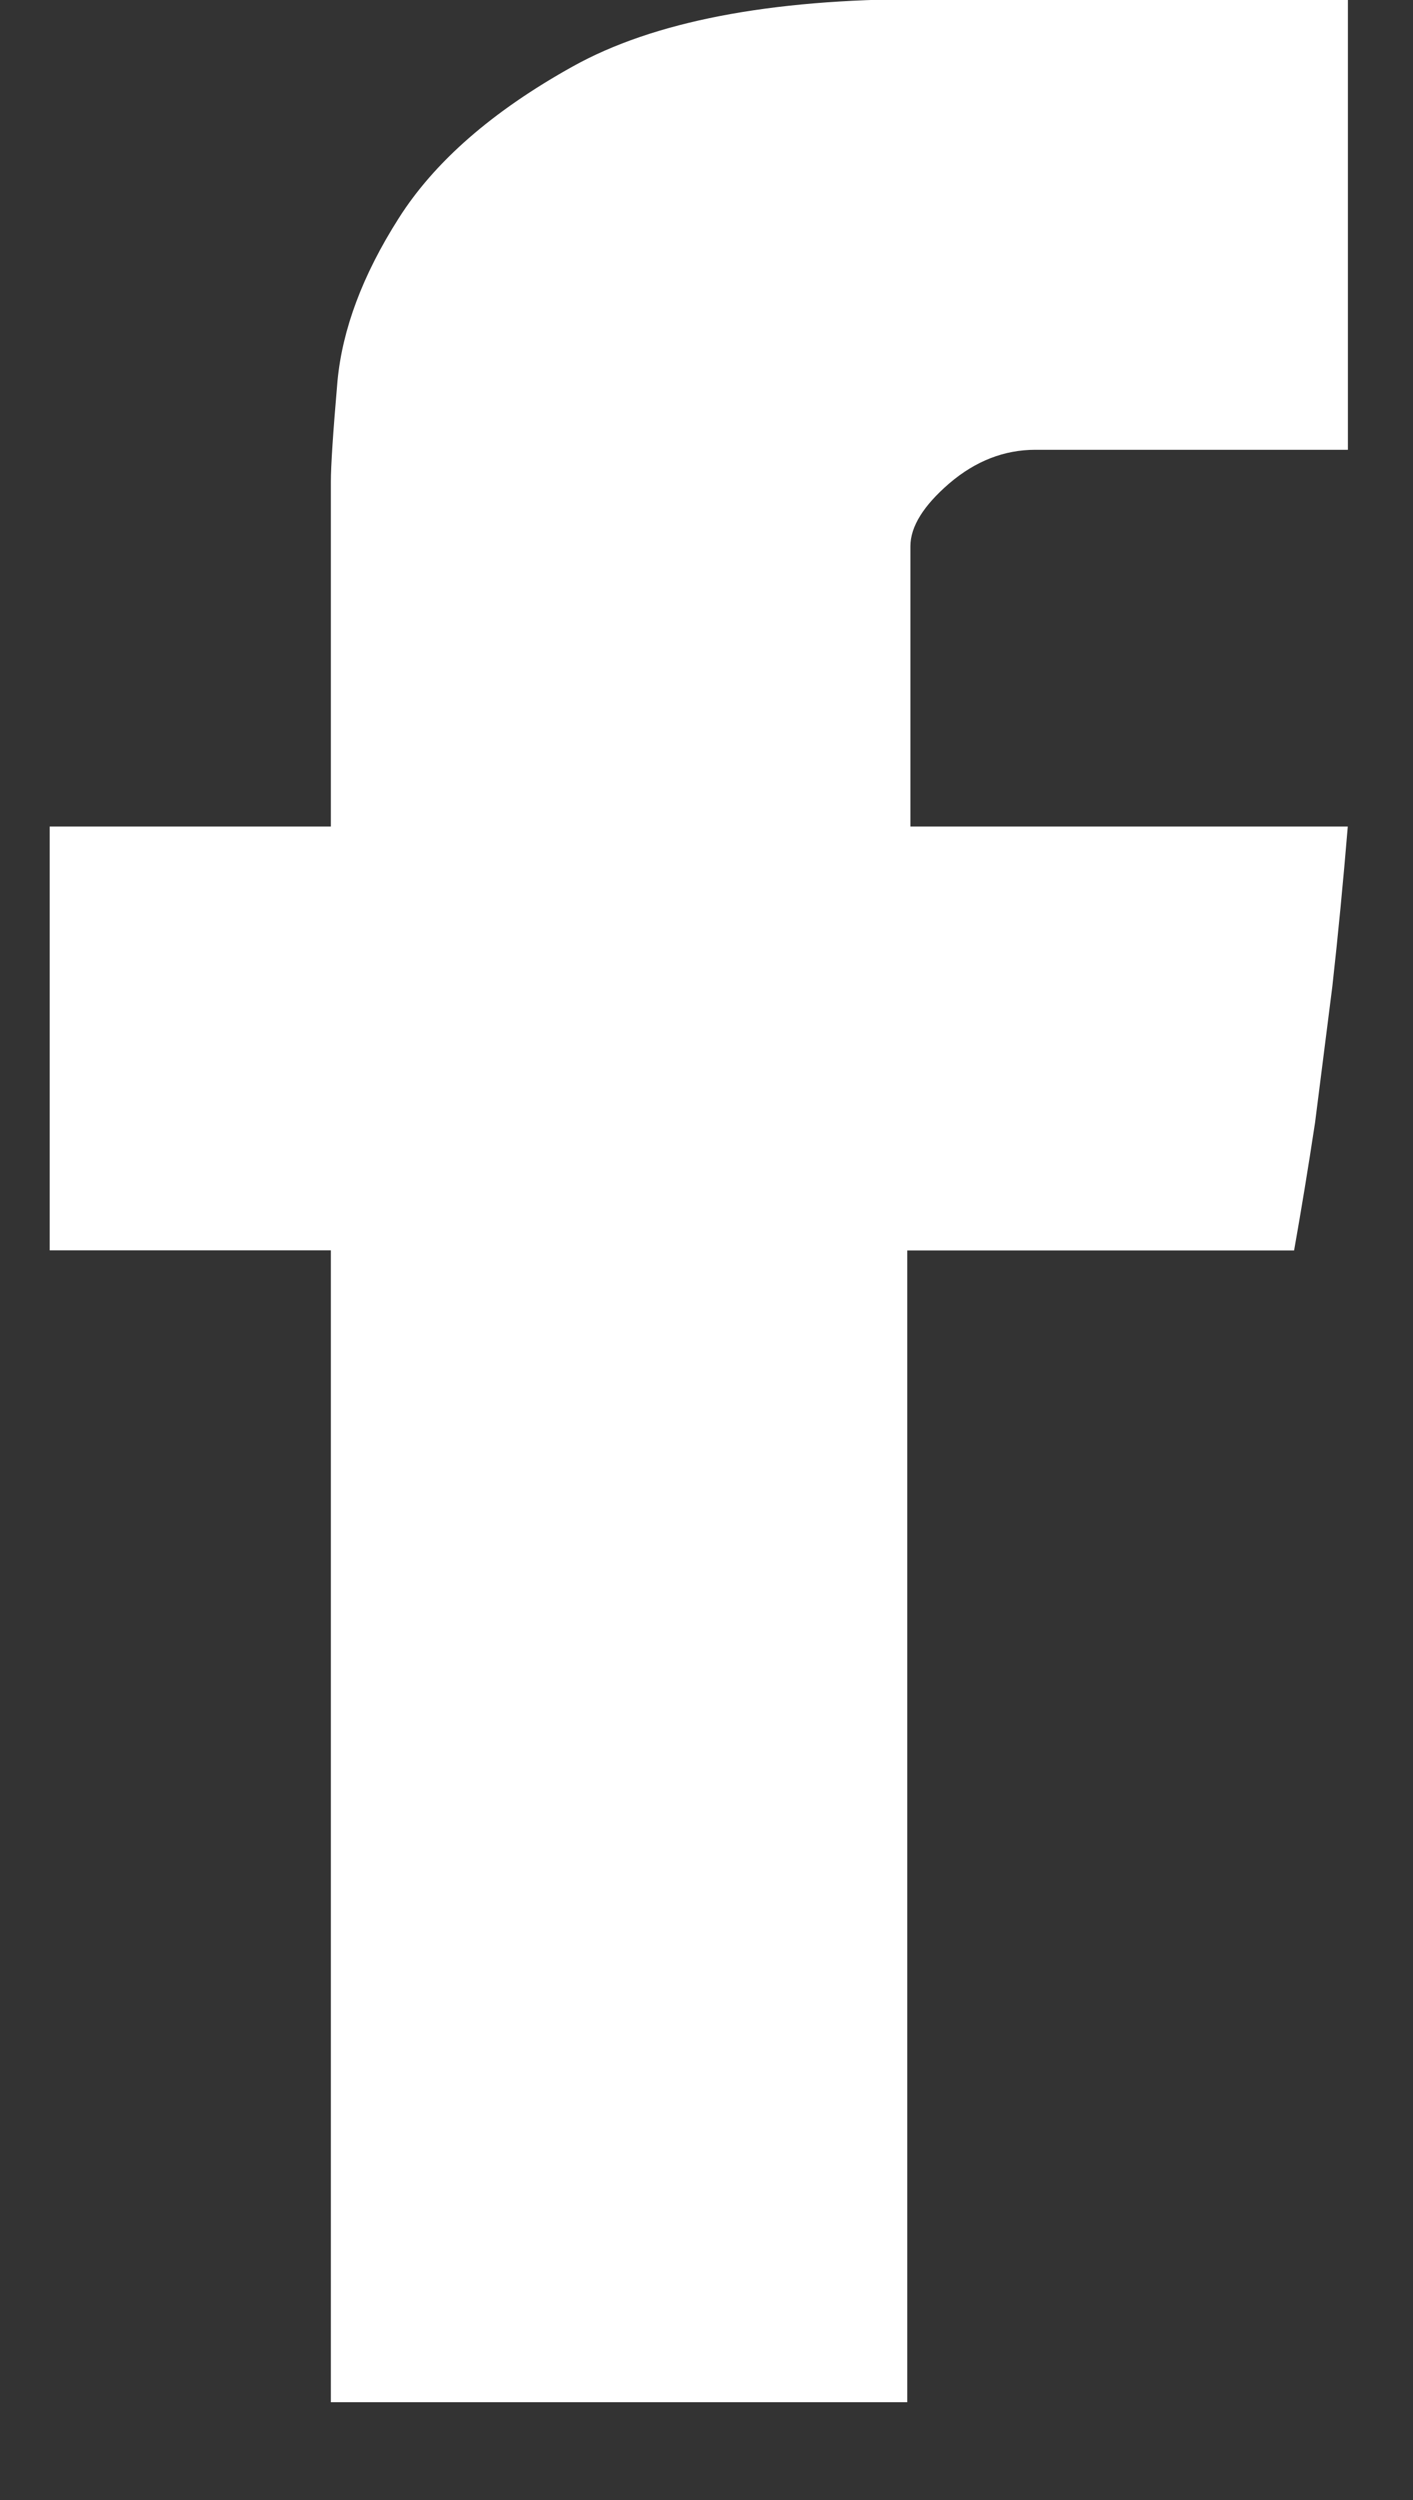 <svg 
 xmlns="http://www.w3.org/2000/svg"
 xmlns:xlink="http://www.w3.org/1999/xlink"
 width="13px" height="23px">
<rect width="100%" height="100%" fill="#333333" stroke="none"/>
<path fill-rule="evenodd"  fill="rgb(255, 255, 255)"
 d="M3.044,4.432 C3.044,4.288 3.064,3.978 3.105,3.505 C3.150,3.030 3.335,2.532 3.667,2.010 C3.996,1.490 4.529,1.023 5.272,0.610 C6.011,0.199 7.079,-0.008 8.473,-0.008 L12.401,-0.008 L12.401,4.138 L9.525,4.138 C9.240,4.138 8.975,4.241 8.735,4.446 C8.498,4.650 8.376,4.844 8.376,5.025 L8.376,7.604 L12.400,7.604 C12.358,8.109 12.311,8.600 12.258,9.074 L12.099,10.327 C12.035,10.750 11.970,11.143 11.906,11.504 L8.347,11.504 L8.347,22.1 L3.044,22.1 L3.044,11.503 L0.457,11.503 L0.457,7.604 L3.044,7.604 L3.044,4.432 Z"/>
</svg>